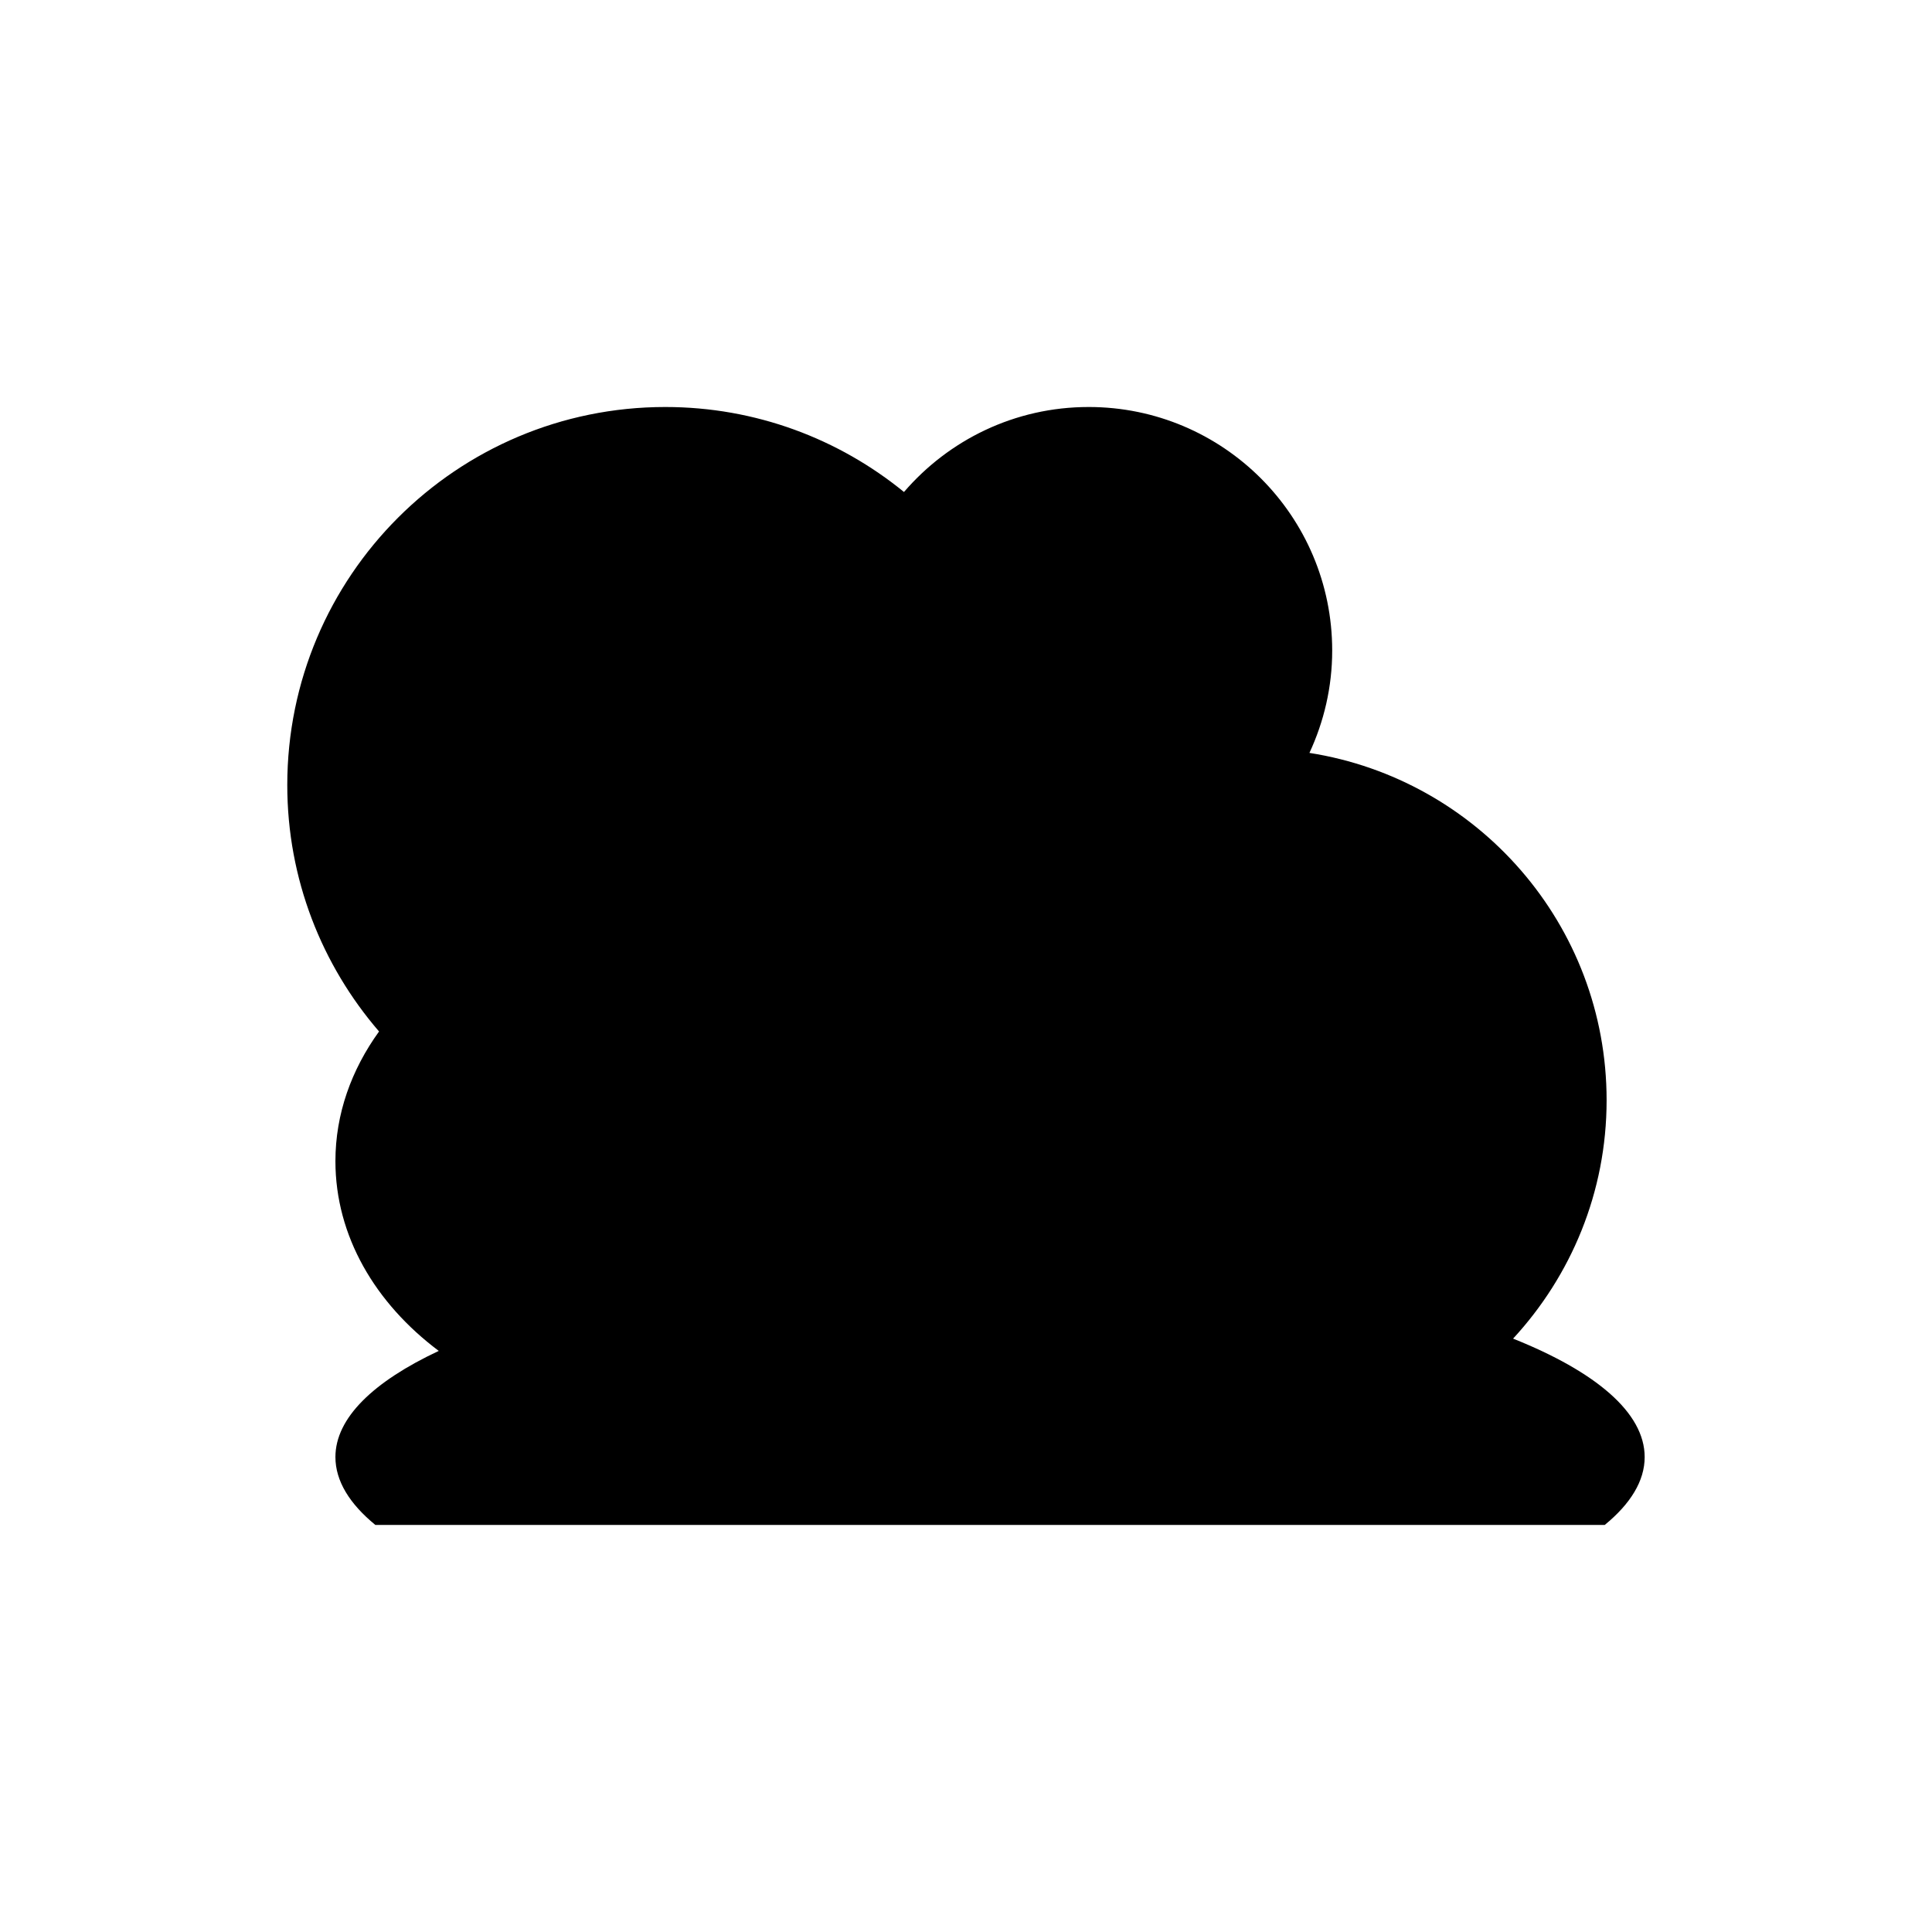 <?xml version="1.0" encoding="UTF-8"?>
<!-- Uploaded to: ICON Repo, www.svgrepo.com, Generator: ICON Repo Mixer Tools -->
<svg fill="#000000" width="800px" height="800px" version="1.1" viewBox="144 144 512 512" xmlns="http://www.w3.org/2000/svg">
 <path d="m432.5 251.86c-19.582 0-37.094 8.754-48.934 22.523-17.25-14.066-39.258-22.523-63.254-22.523-55.328 0-100.18 44.852-100.18 100.18 0 24.98 9.199 47.77 24.32 65.312-7.316 10.129-11.562 21.84-11.562 34.363 0 19.848 10.562 37.688 27.387 50.289-17.309 8.121-27.387 17.77-27.387 28.133 0 6.32 3.738 12.379 10.582 17.988h325.8c6.844-5.609 10.582-11.668 10.582-17.988 0-11.781-12.984-22.648-34.871-31.387 15.34-16.625 24.785-38.77 24.785-63.172 0-46.566-34.152-85.055-78.754-92.051 3.832-8.254 6.031-17.418 6.031-27.117 0.008-35.648-28.895-64.551-64.547-64.551z"/>
</svg>